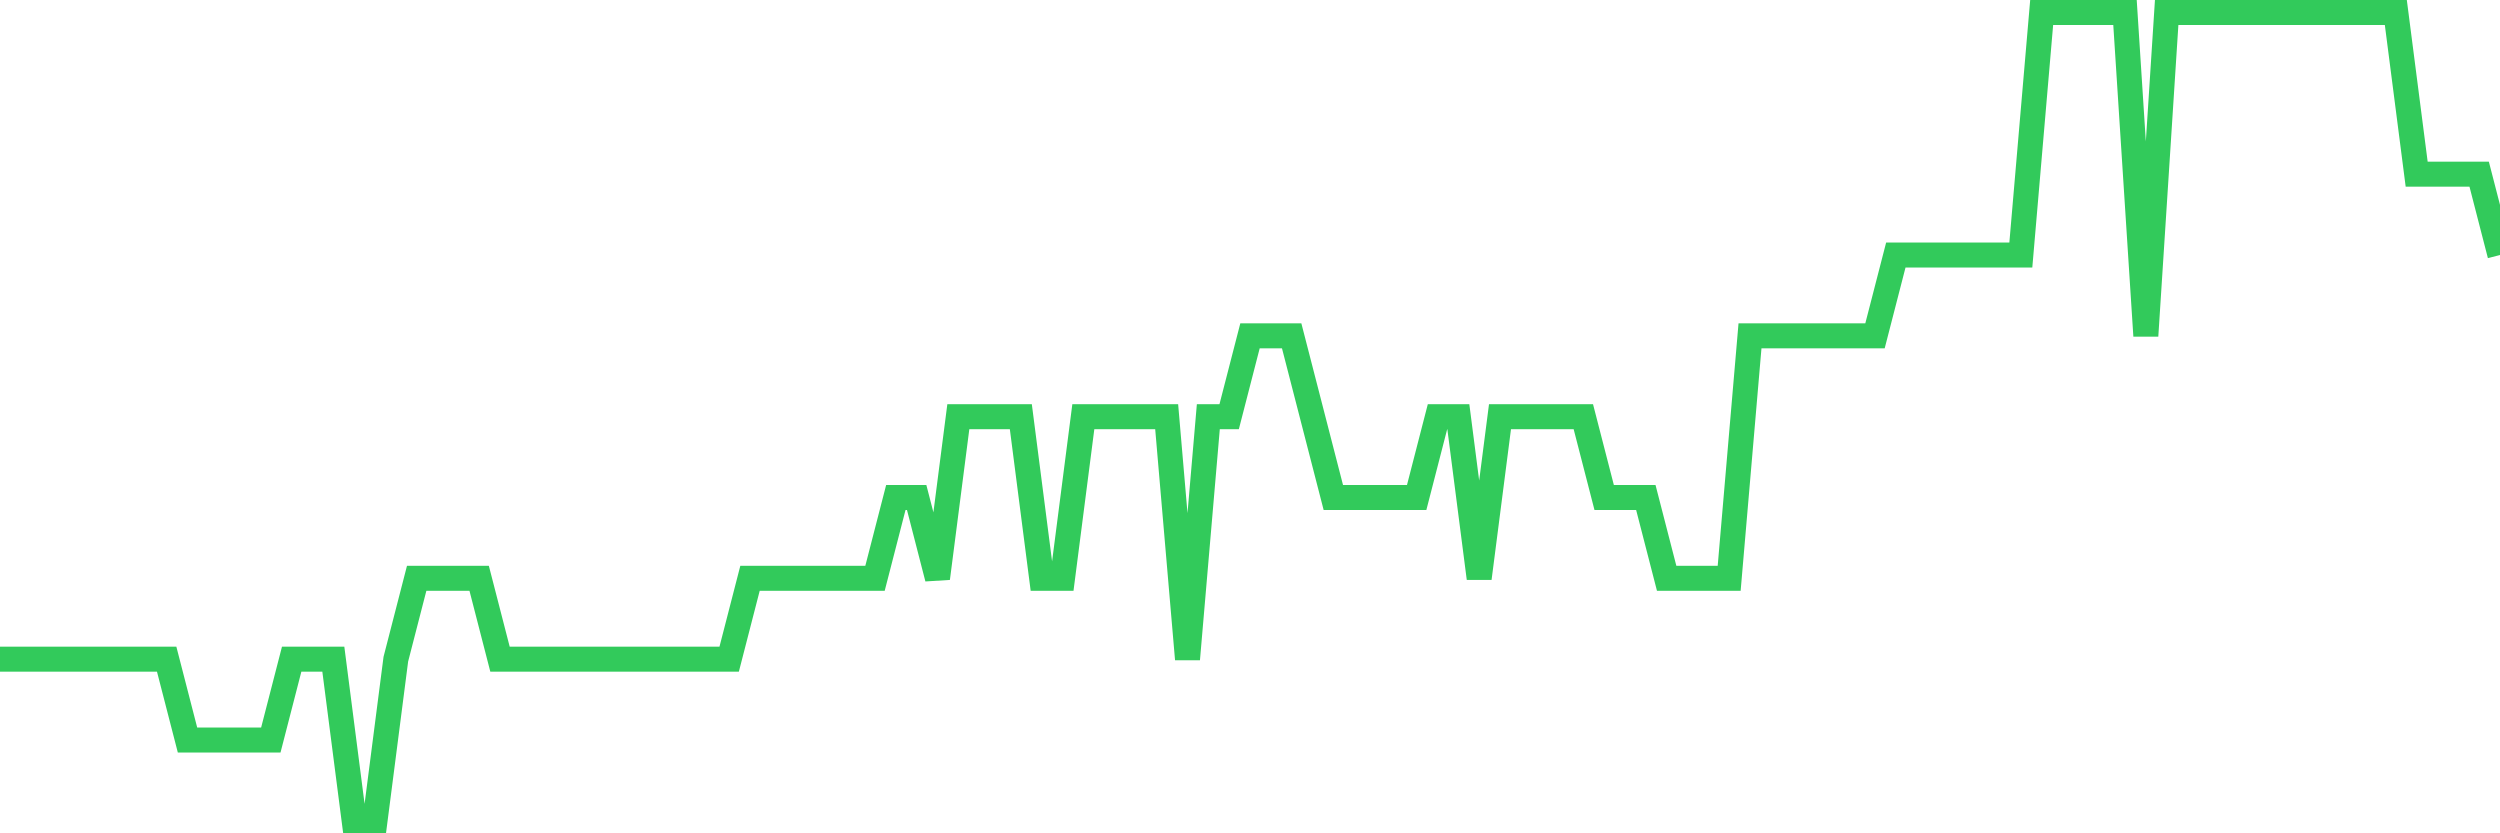 <svg
  xmlns="http://www.w3.org/2000/svg"
  xmlns:xlink="http://www.w3.org/1999/xlink"
  width="120"
  height="40"
  viewBox="0 0 120 40"
  preserveAspectRatio="none"
>
  <polyline
    points="0,31.64 1,31.64 2,31.64 3,31.64 4,31.64 5,31.64 6,31.64 7,31.64 8,31.64 9,35.52 10,35.52 11,35.52 12,35.52 13,35.52 14,31.64 15,31.64 16,31.64 17,39.4 18,39.4 19,31.64 20,27.76 21,27.76 22,27.76 23,27.76 24,31.64 25,31.64 26,31.64 27,31.64 28,31.64 29,31.64 30,31.64 31,31.64 32,31.64 33,31.64 34,31.64 35,31.64 36,27.76 37,27.76 38,27.76 39,27.76 40,27.76 41,27.76 42,27.76 43,23.88 44,23.88 45,27.76 46,20 47,20 48,20 49,20 50,27.76 51,27.76 52,20 53,20 54,20 55,20 56,20 57,31.64 58,20 59,20 60,16.12 61,16.12 62,16.12 63,20 64,23.88 65,23.88 66,23.88 67,23.88 68,23.88 69,20 70,20 71,27.76 72,20 73,20 74,20 75,20 76,20 77,23.88 78,23.88 79,23.88 80,27.76 81,27.76 82,27.76 83,27.76 84,16.12 85,16.12 86,16.12 87,16.12 88,16.12 89,16.12 90,16.12 91,12.24 92,12.24 93,12.24 94,12.24 95,12.24 96,12.24 97,12.24 98,0.6 99,0.6 100,0.6 101,0.6 102,0.6 103,16.12 104,0.6 105,0.6 106,0.6 107,0.6 108,0.6 109,0.6 110,0.6 111,0.6 112,0.6 113,0.6 114,0.6 115,0.6 116,8.36 117,8.36 118,8.36 119,8.36 120,12.24"
    fill="none"
    stroke="#32ca5b"
    stroke-width="1.2"
  >
  </polyline>
</svg>